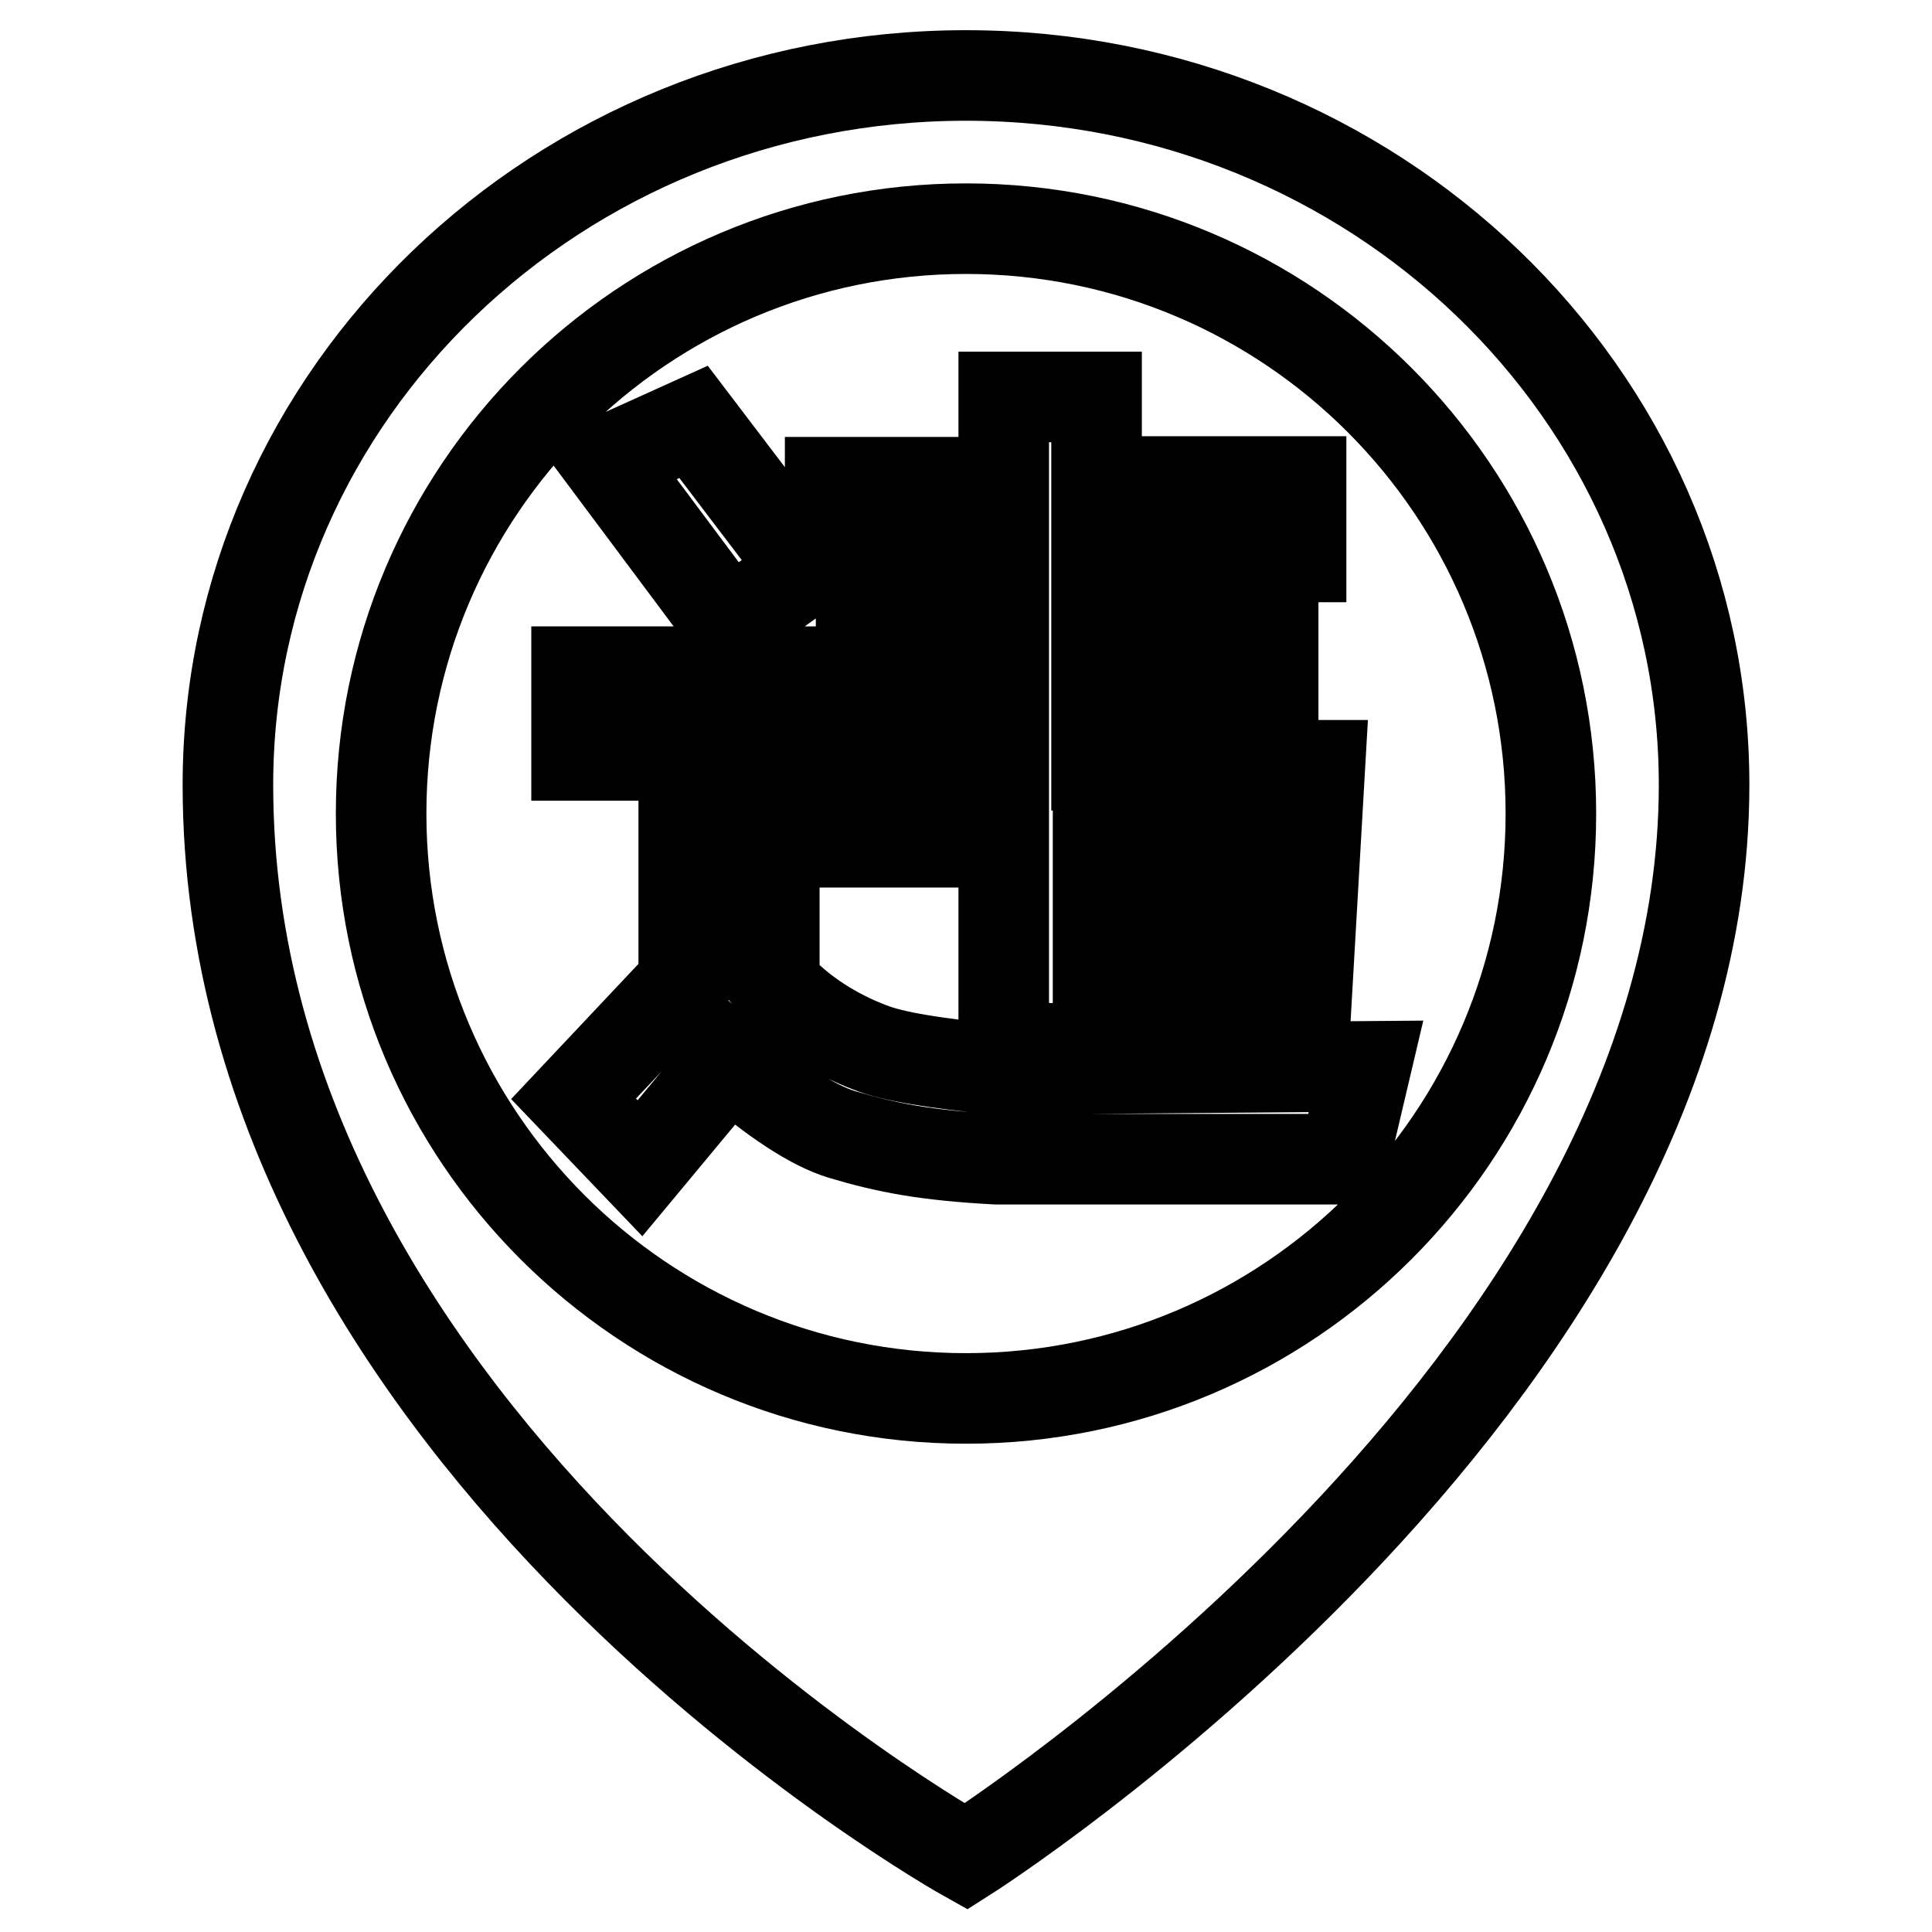 <?xml version="1.0" encoding="utf-8"?>
<!-- Svg Vector Icons : http://www.onlinewebfonts.com/icon -->
<!DOCTYPE svg PUBLIC "-//W3C//DTD SVG 1.1//EN" "http://www.w3.org/Graphics/SVG/1.1/DTD/svg11.dtd">
<svg version="1.1" xmlns="http://www.w3.org/2000/svg" xmlns:xlink="http://www.w3.org/1999/xlink" x="0px" y="0px" viewBox="0 0 256 256" enable-background="new 0 0 256 256" xml:space="preserve">
<g> <path stroke-width="12" fill-opacity="0" stroke="#000000"  d="M106.8,75.5L91.9,55.9l-11.5,5.2l16.2,21.7L106.8,75.5z M133.2,138.9h12.3v-27.4h18.1l-0.2,11.5H152l2,9.7 h19.1l1.8-31.3h-29.6v-9h23.4v-9.9h-23.4v-8.7h27.1v-10h-27.1V52.6h-12.3v11.3h-23v10h23v8.7h-18.9v9.9h18.9v9h-25.4v10.1h25.4 V138.9z M128,10c-54,0-97.8,42.1-97.8,94c0,87.4,97.8,142,97.8,142s97.8-62.1,97.8-142C225.8,52.1,182,10,128,10z M128,185.3 c-42.8,0-77.5-34.7-77.5-77.5c0-42.8,34.7-77.5,77.5-77.5c42.8,0,77.5,34.7,77.5,77.5C205.5,150.6,170.8,185.3,128,185.3z  M115.3,138.8c-4.5-1.7-9.3-4.6-12.7-8.5V89H76.4v11.1h14.2v30l-14.6,15.5l8.8,9.2l11.8-14.2c6,5.2,11,8.5,14.9,9.7 c6,1.8,11.2,2.8,20.5,3.3h46.1l2.9-12.3l-48.9,0.4C123.9,140.9,118.3,140,115.3,138.8L115.3,138.8z"/></g>
</svg>